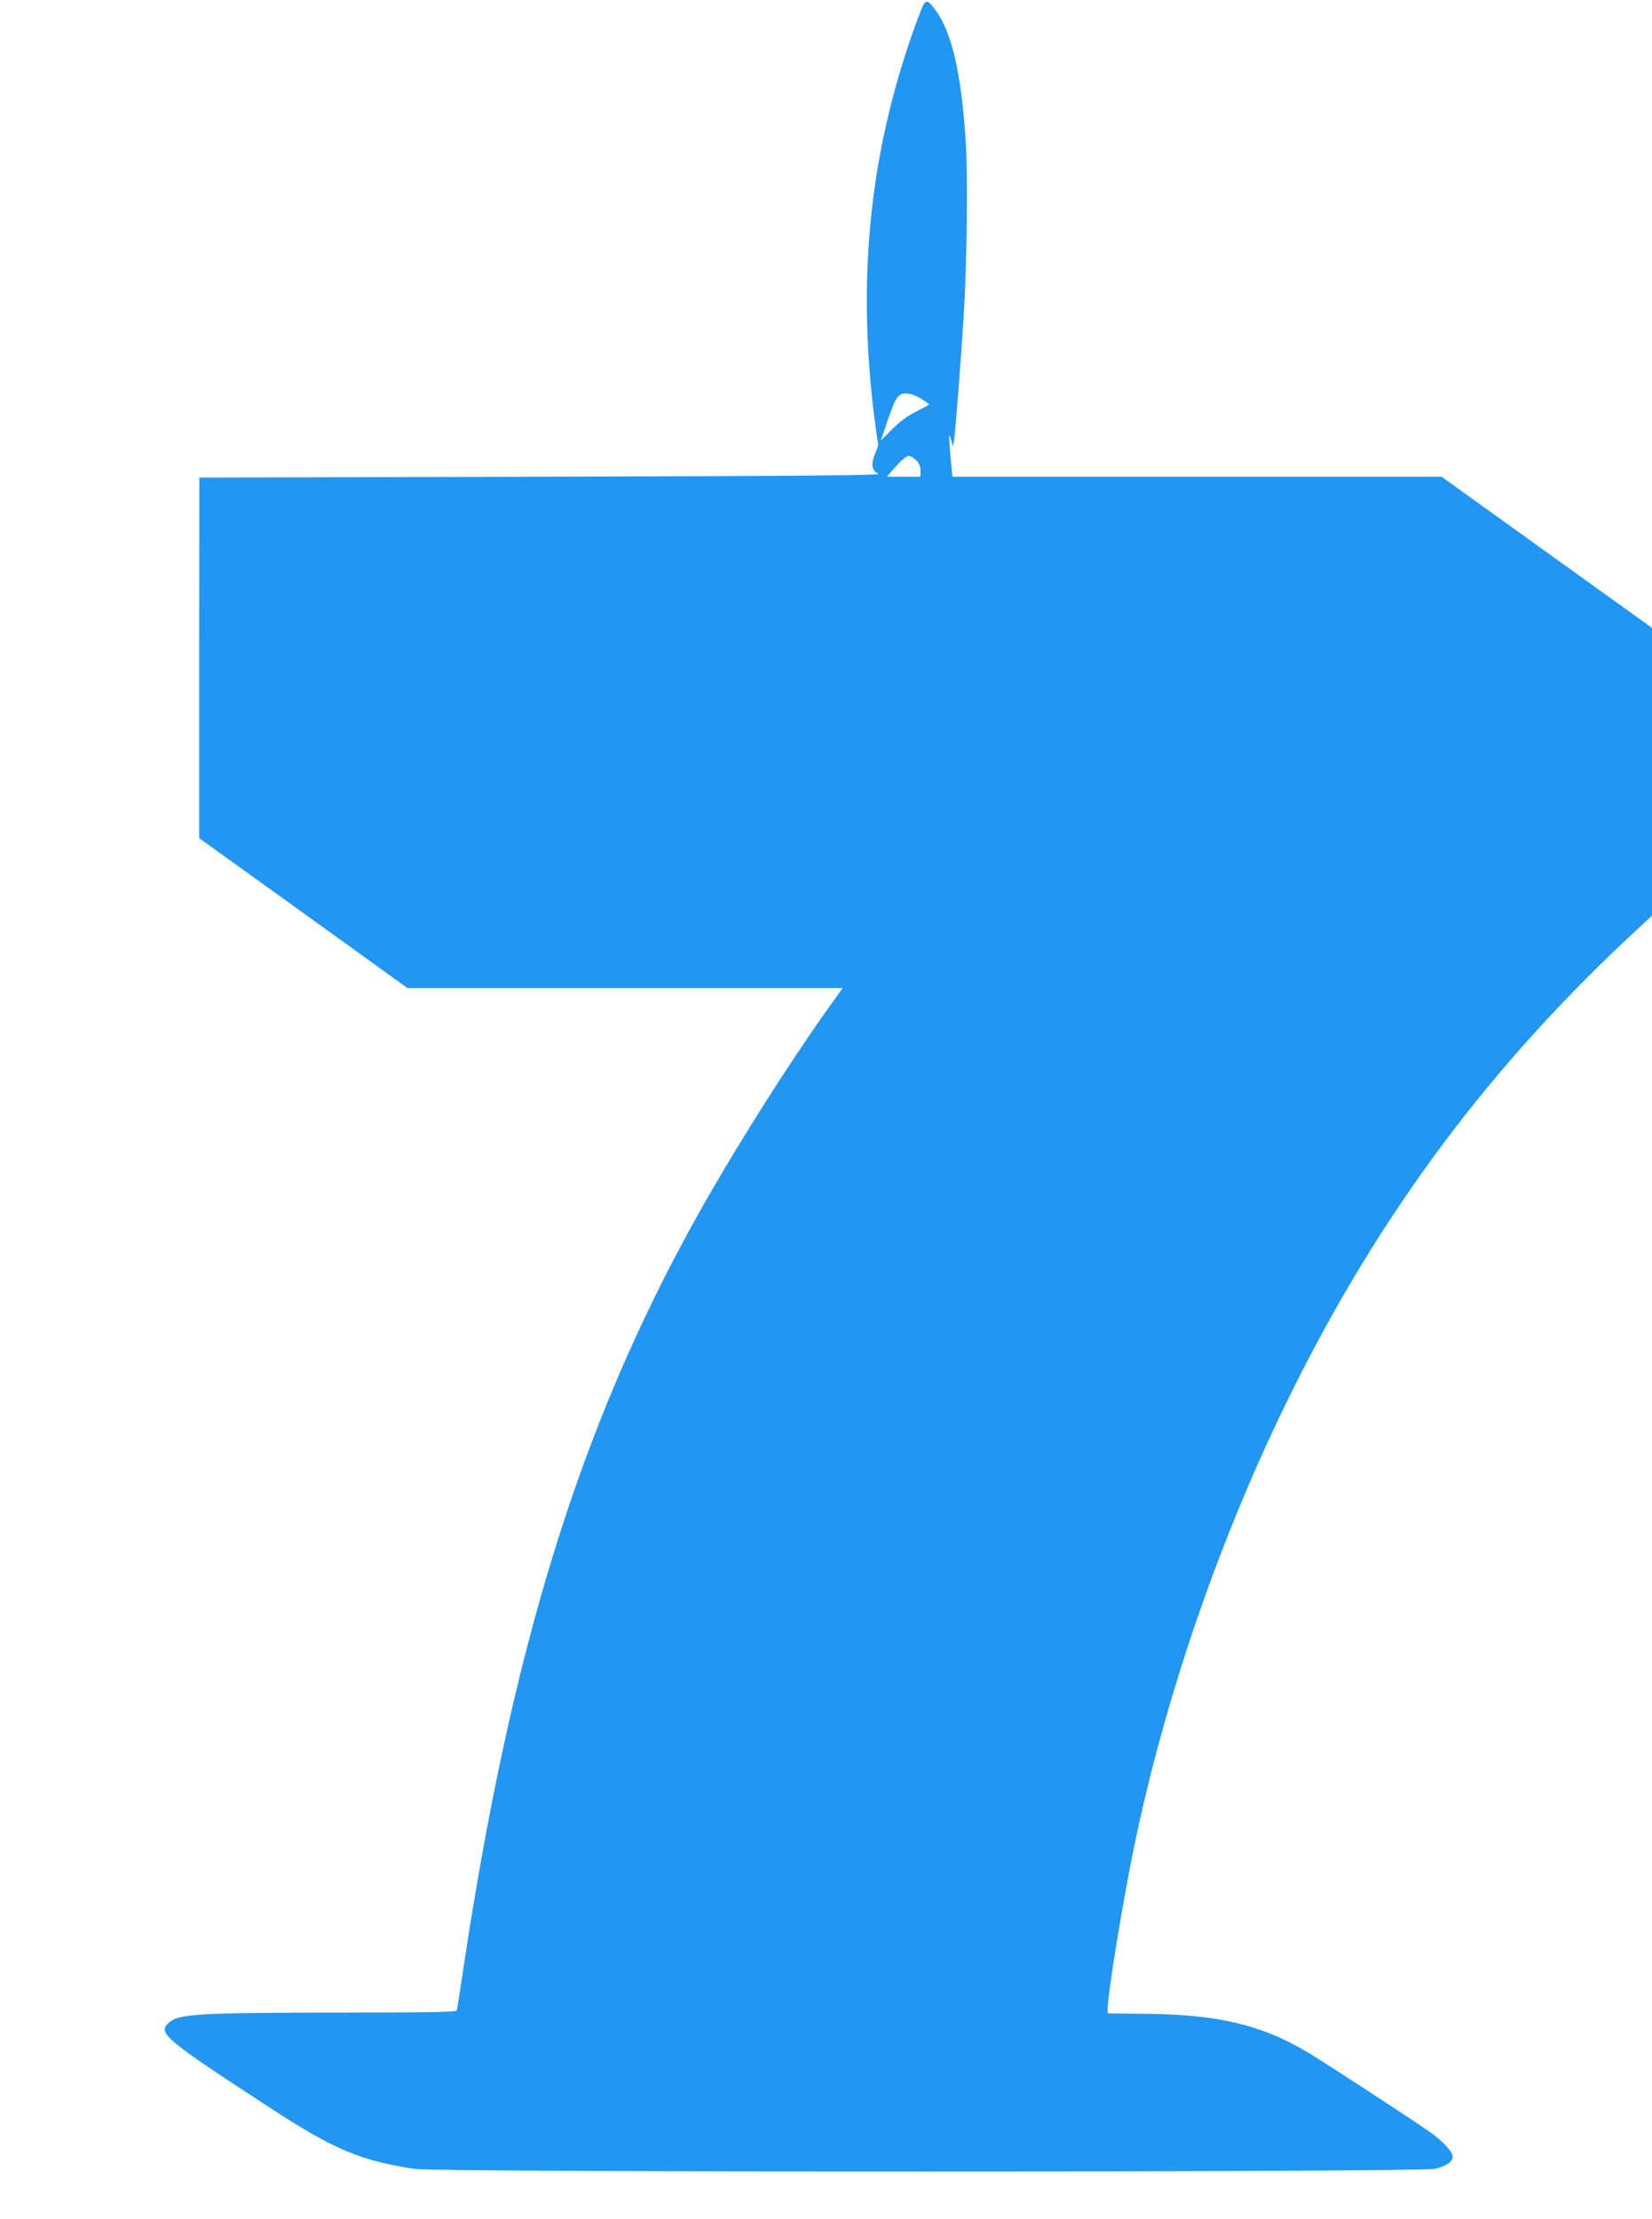 <?xml version="1.0" standalone="no"?>
<!DOCTYPE svg PUBLIC "-//W3C//DTD SVG 20010904//EN"
 "http://www.w3.org/TR/2001/REC-SVG-20010904/DTD/svg10.dtd">
<svg version="1.0" xmlns="http://www.w3.org/2000/svg"
 width="953pt" height="1280pt" viewBox="0 0 953 1280"
 preserveAspectRatio="xMidYMid meet">
<g transform="translate(0,1280) scale(0.1,-0.1)"
fill="#2196f3" stroke="none">
<path d="M5296 12697 c-272 -732 -354 -1464 -255 -2282 12 -93 23 -173 25
-176 2 -3 -6 -29 -18 -56 -25 -61 -19 -98 19 -116 21 -9 -386 -13 -1945 -17
l-1972 -5 -1 -1040 0 -1040 601 -432 601 -433 1255 0 1255 0 -41 -57 c-259
-359 -581 -868 -810 -1279 -670 -1207 -1066 -2493 -1345 -4374 -14 -96 -28
-181 -30 -187 -3 -10 -150 -13 -687 -13 -812 -1 -919 -7 -976 -60 -63 -59 -21
-94 598 -497 357 -233 512 -298 825 -345 135 -20 5791 -20 5882 1 66 15 103
40 103 71 0 27 -60 92 -134 143 -111 78 -619 409 -706 460 -264 157 -520 217
-932 220 l-218 2 0 28 c0 82 83 594 150 922 178 871 501 1808 906 2625 517
1045 1153 1897 2002 2682 l82 76 0 830 0 830 -607 436 -607 436 -1411 0 -1411
0 -11 118 c-5 64 -9 119 -7 121 2 2 7 -12 12 -30 l9 -34 6 30 c7 32 40 459 57
735 18 286 24 800 11 995 -26 398 -81 635 -179 763 -49 64 -54 62 -96 -51z
m17 -2197 c26 -16 47 -31 47 -33 0 -2 -33 -20 -73 -40 -50 -25 -94 -57 -140
-103 l-66 -66 37 109 c49 144 62 163 110 163 25 0 54 -10 85 -30z m-28 -355
c17 -16 25 -35 25 -60 l0 -35 -97 0 -96 0 19 23 c52 62 90 97 106 97 11 0 30
-11 43 -25z"/>
</g>
</svg>
